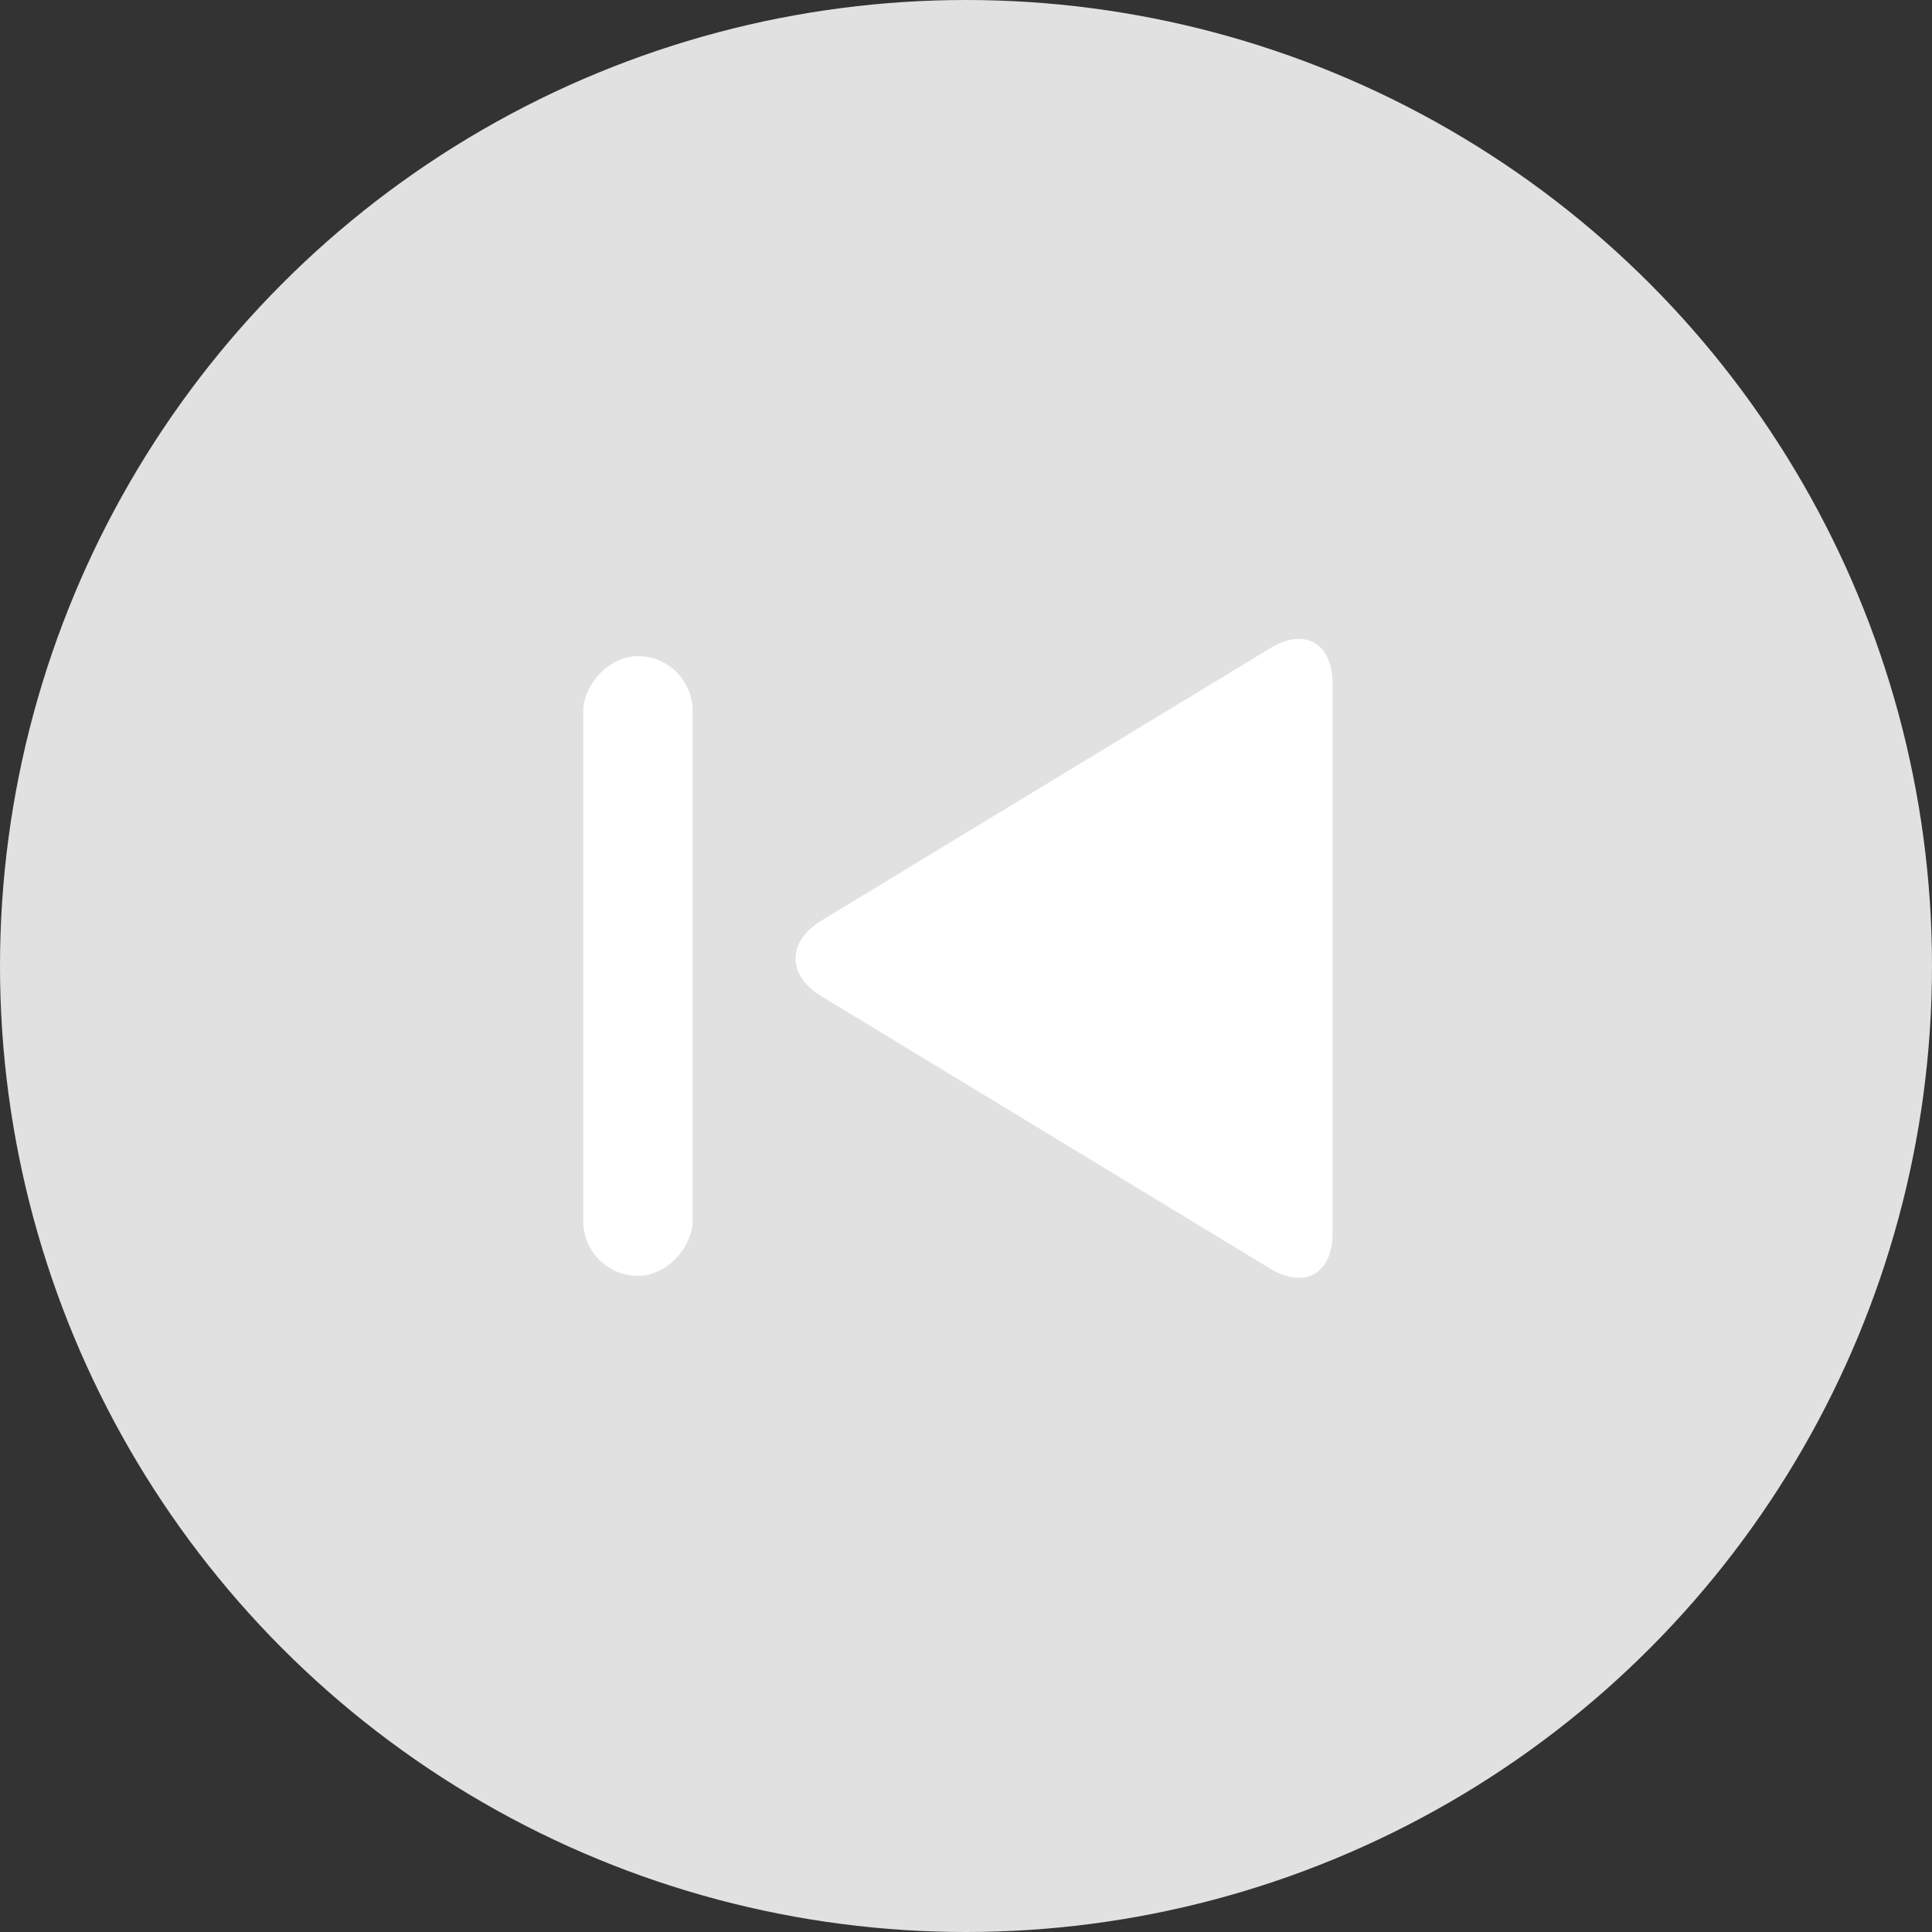 <?xml version="1.0" encoding="UTF-8"?>
<svg width="53px" height="53px" viewBox="0 0 53 53" version="1.1" xmlns="http://www.w3.org/2000/svg" xmlns:xlink="http://www.w3.org/1999/xlink">
    <rect x="0" y="0" width="53" height="53" fill="#333333" stroke="none"/>
    <!-- Generator: Sketch 50.2 (55047) - http://www.bohemiancoding.com/sketch -->
    <title>previous</title>
    <desc>Created with Sketch.</desc>
    <defs></defs>
    <g id="Page-1" stroke="none" stroke-width="1" fill="none" fill-rule="evenodd">
        <g id="previous" fill-rule="nonzero">
            <g id="Previous-Button" transform="translate(26.5, 26.5) scale(-1, 1) translate(-26.5, -26.5) ">
                <circle id="Circle" fill="#E1E1E1" cx="26.5" cy="26.5" r="26.5"></circle>
                <g id="Prev" transform="translate(16, 17)" fill="#FFFFFF">
                    <path d="M0.445,1.752 C0.445,0.643 1.204,0.205 2.159,0.784 L14.463,8.252 C15.409,8.827 15.418,9.753 14.463,10.332 L2.159,17.8 C1.213,18.375 0.445,17.945 0.445,16.833 L0.445,1.752 Z" id="Component-%"></path>
                    <rect id="Component-%" x="18" y="1" width="3" height="17" rx="1.5"></rect>
                </g>
            </g>
        </g>
    </g>
</svg>